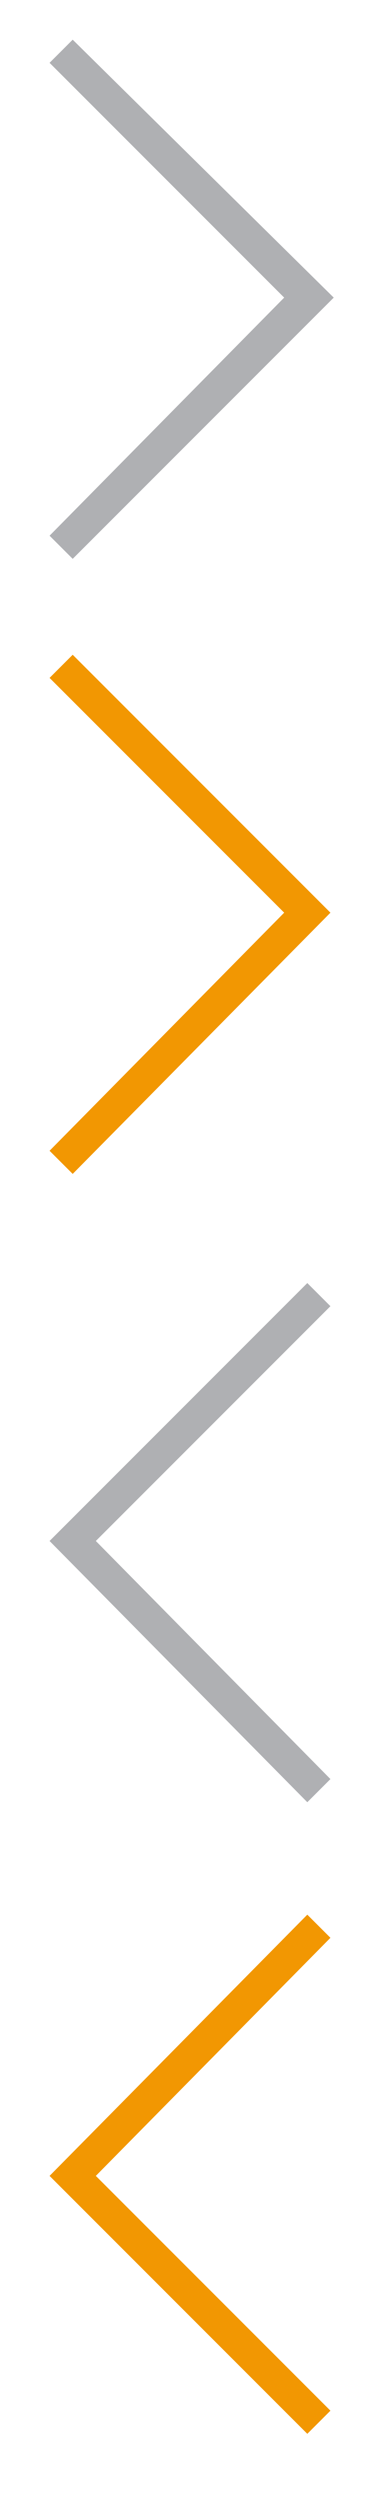 <svg xmlns="http://www.w3.org/2000/svg" width="11.5" height="75.6" viewBox="0 0 11.5 75.6"><path fill="#AFB0B3" d="M2.2 1.2l-.7.7L8.6 9l-7.1 7.2.7.7L10.1 9z"/><path fill="#F29702" d="M2.2 19.8l-.7.7 7.1 7.1-7.1 7.2.7.7 7.8-7.9z"/><path fill="#AFB0B3" d="M9.3 54.5l.7-.7-7.1-7.2 7.1-7.1-.7-.7-7.8 7.8z"/><path fill="#F29702" d="M9.3 73.6l.7-.7-7.1-7.1 7.1-7.2-.7-.7-7.8 7.9z"/></svg>